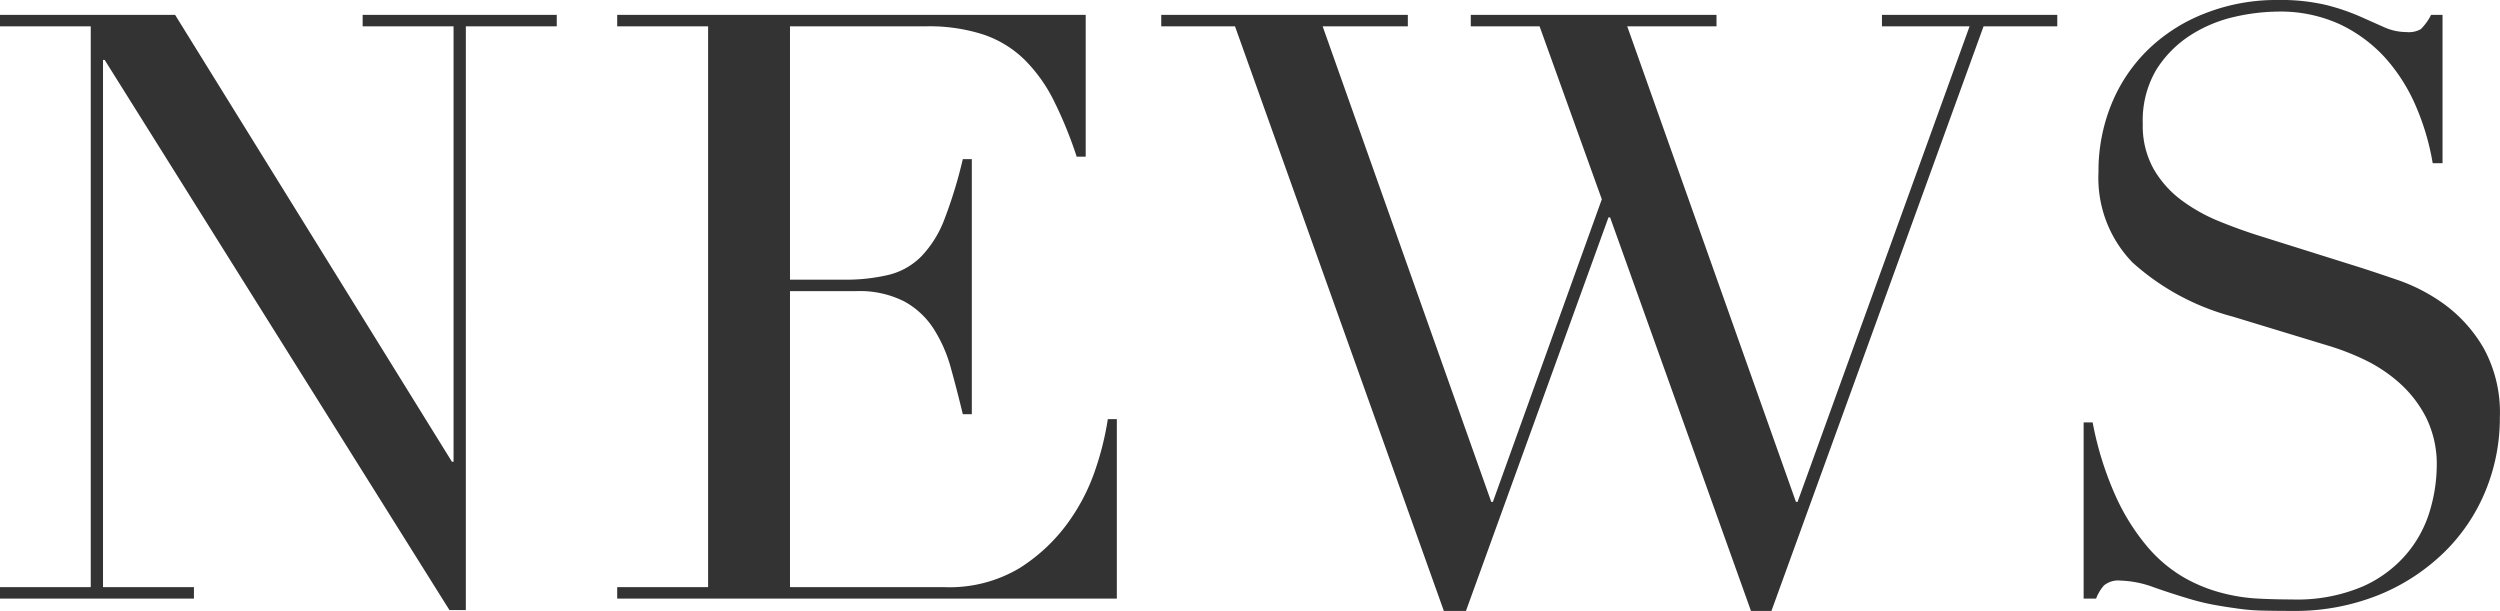 <svg xmlns="http://www.w3.org/2000/svg" width="213.656" height="52.21"><path d="M-.015 51.16h16.589v-.98h-7.77V5.12h.14l29.468 47.02h1.4V2.25h7.769v-.98H30.993v.98h7.769v37.21h-.14L14.964 1.27H-.015v.98h7.77v47.93h-7.77v.98zm52.762 0h42.7V35.82h-.77a24.872 24.872 0 01-.98 4.06 16.988 16.988 0 01-2.38 4.73 14.969 14.969 0 01-4.164 3.93 11.669 11.669 0 01-6.405 1.64H67.515v-25.3h5.67a8.422 8.422 0 014.094.88 6.944 6.944 0 012.52 2.35 12.217 12.217 0 011.47 3.36q.525 1.89 1.015 3.93h.77V13.6h-.77a38.9 38.9 0 01-1.575 5.15 9.34 9.34 0 01-1.96 3.15 5.9 5.9 0 01-2.764 1.58 15.748 15.748 0 01-3.92.42h-4.55V2.25h11.622a15.025 15.025 0 014.9.7 9.249 9.249 0 013.5 2.13 13.27 13.27 0 012.519 3.51 35.441 35.441 0 011.96 4.8h.77V1.27H52.747v.98h7.769v47.93h-7.769v.98zm46.5-48.91h6.3l17.848 49.96h1.89l12.179-33.63h.14l12.039 33.63h1.75l18.128-49.96h6.3v-.98h-14.984v.98h7.489l-14.7 40.64h-.14L139.067 2.25h7.629v-.98h-21v.98h5.88l5.319 14.78-9.309 25.86h-.14L113.037 2.25h7.28v-.98H99.243v.98zm78.842 48.91h1.048a3.709 3.709 0 01.665-1.12 1.915 1.915 0 011.435-.42 8.817 8.817 0 012.8.56c1.073.38 2.076.7 3.01.98a19.853 19.853 0 002.17.53c.652.12 1.305.22 1.959.31a16.878 16.878 0 002.1.18q1.119.03 2.59.03a19.2 19.2 0 007.419-1.36 17.32 17.32 0 005.6-3.65 15.631 15.631 0 003.534-5.25 16.368 16.368 0 001.225-6.27 11.436 11.436 0 00-1.365-5.89 12.245 12.245 0 00-3.289-3.72 15.31 15.31 0 00-3.955-2.1c-1.354-.46-2.474-.84-3.36-1.12l-8.469-2.66a43.878 43.878 0 01-3.605-1.3 14.53 14.53 0 01-3.219-1.82 8.8 8.8 0 01-2.345-2.66 7.557 7.557 0 01-.91-3.82 8.523 8.523 0 011.155-4.63 9.514 9.514 0 012.905-2.94 11.778 11.778 0 013.779-1.58 17.259 17.259 0 013.71-.45 12.2 12.2 0 015.285 1.08 12.417 12.417 0 013.884 2.87 15.137 15.137 0 012.625 4.14 20.985 20.985 0 011.435 4.87h.84V1.27h-.98a4.665 4.665 0 01-.875 1.22 2.075 2.075 0 01-1.225.25 4.7 4.7 0 01-1.925-.42c-.63-.28-1.342-.6-2.135-.95a18.293 18.293 0 00-2.834-.95 16.871 16.871 0 00-4.1-.42 16.641 16.641 0 00-6.194 1.13 14.513 14.513 0 00-4.865 3.08 13.7 13.7 0 00-3.15 4.66 15.11 15.11 0 00-1.12 5.85 10.368 10.368 0 002.905 7.71 20.708 20.708 0 008.574 4.63l8.05 2.45a21.4 21.4 0 013.114 1.19 12.776 12.776 0 013.045 2 10.124 10.124 0 012.31 2.98 9 9 0 01.91 4.2 13.724 13.724 0 01-.56 3.68 10.172 10.172 0 01-1.96 3.71 10.473 10.473 0 01-3.78 2.84 14.284 14.284 0 01-6.089 1.12c-.887 0-1.832-.02-2.835-.07a15.218 15.218 0 01-3.15-.49 13.164 13.164 0 01-3.254-1.33 12.031 12.031 0 01-3.08-2.59 18.4 18.4 0 01-2.7-4.28 28.006 28.006 0 01-2-6.37h-.769v15.06z" fill="#333" fill-rule="evenodd"/></svg>